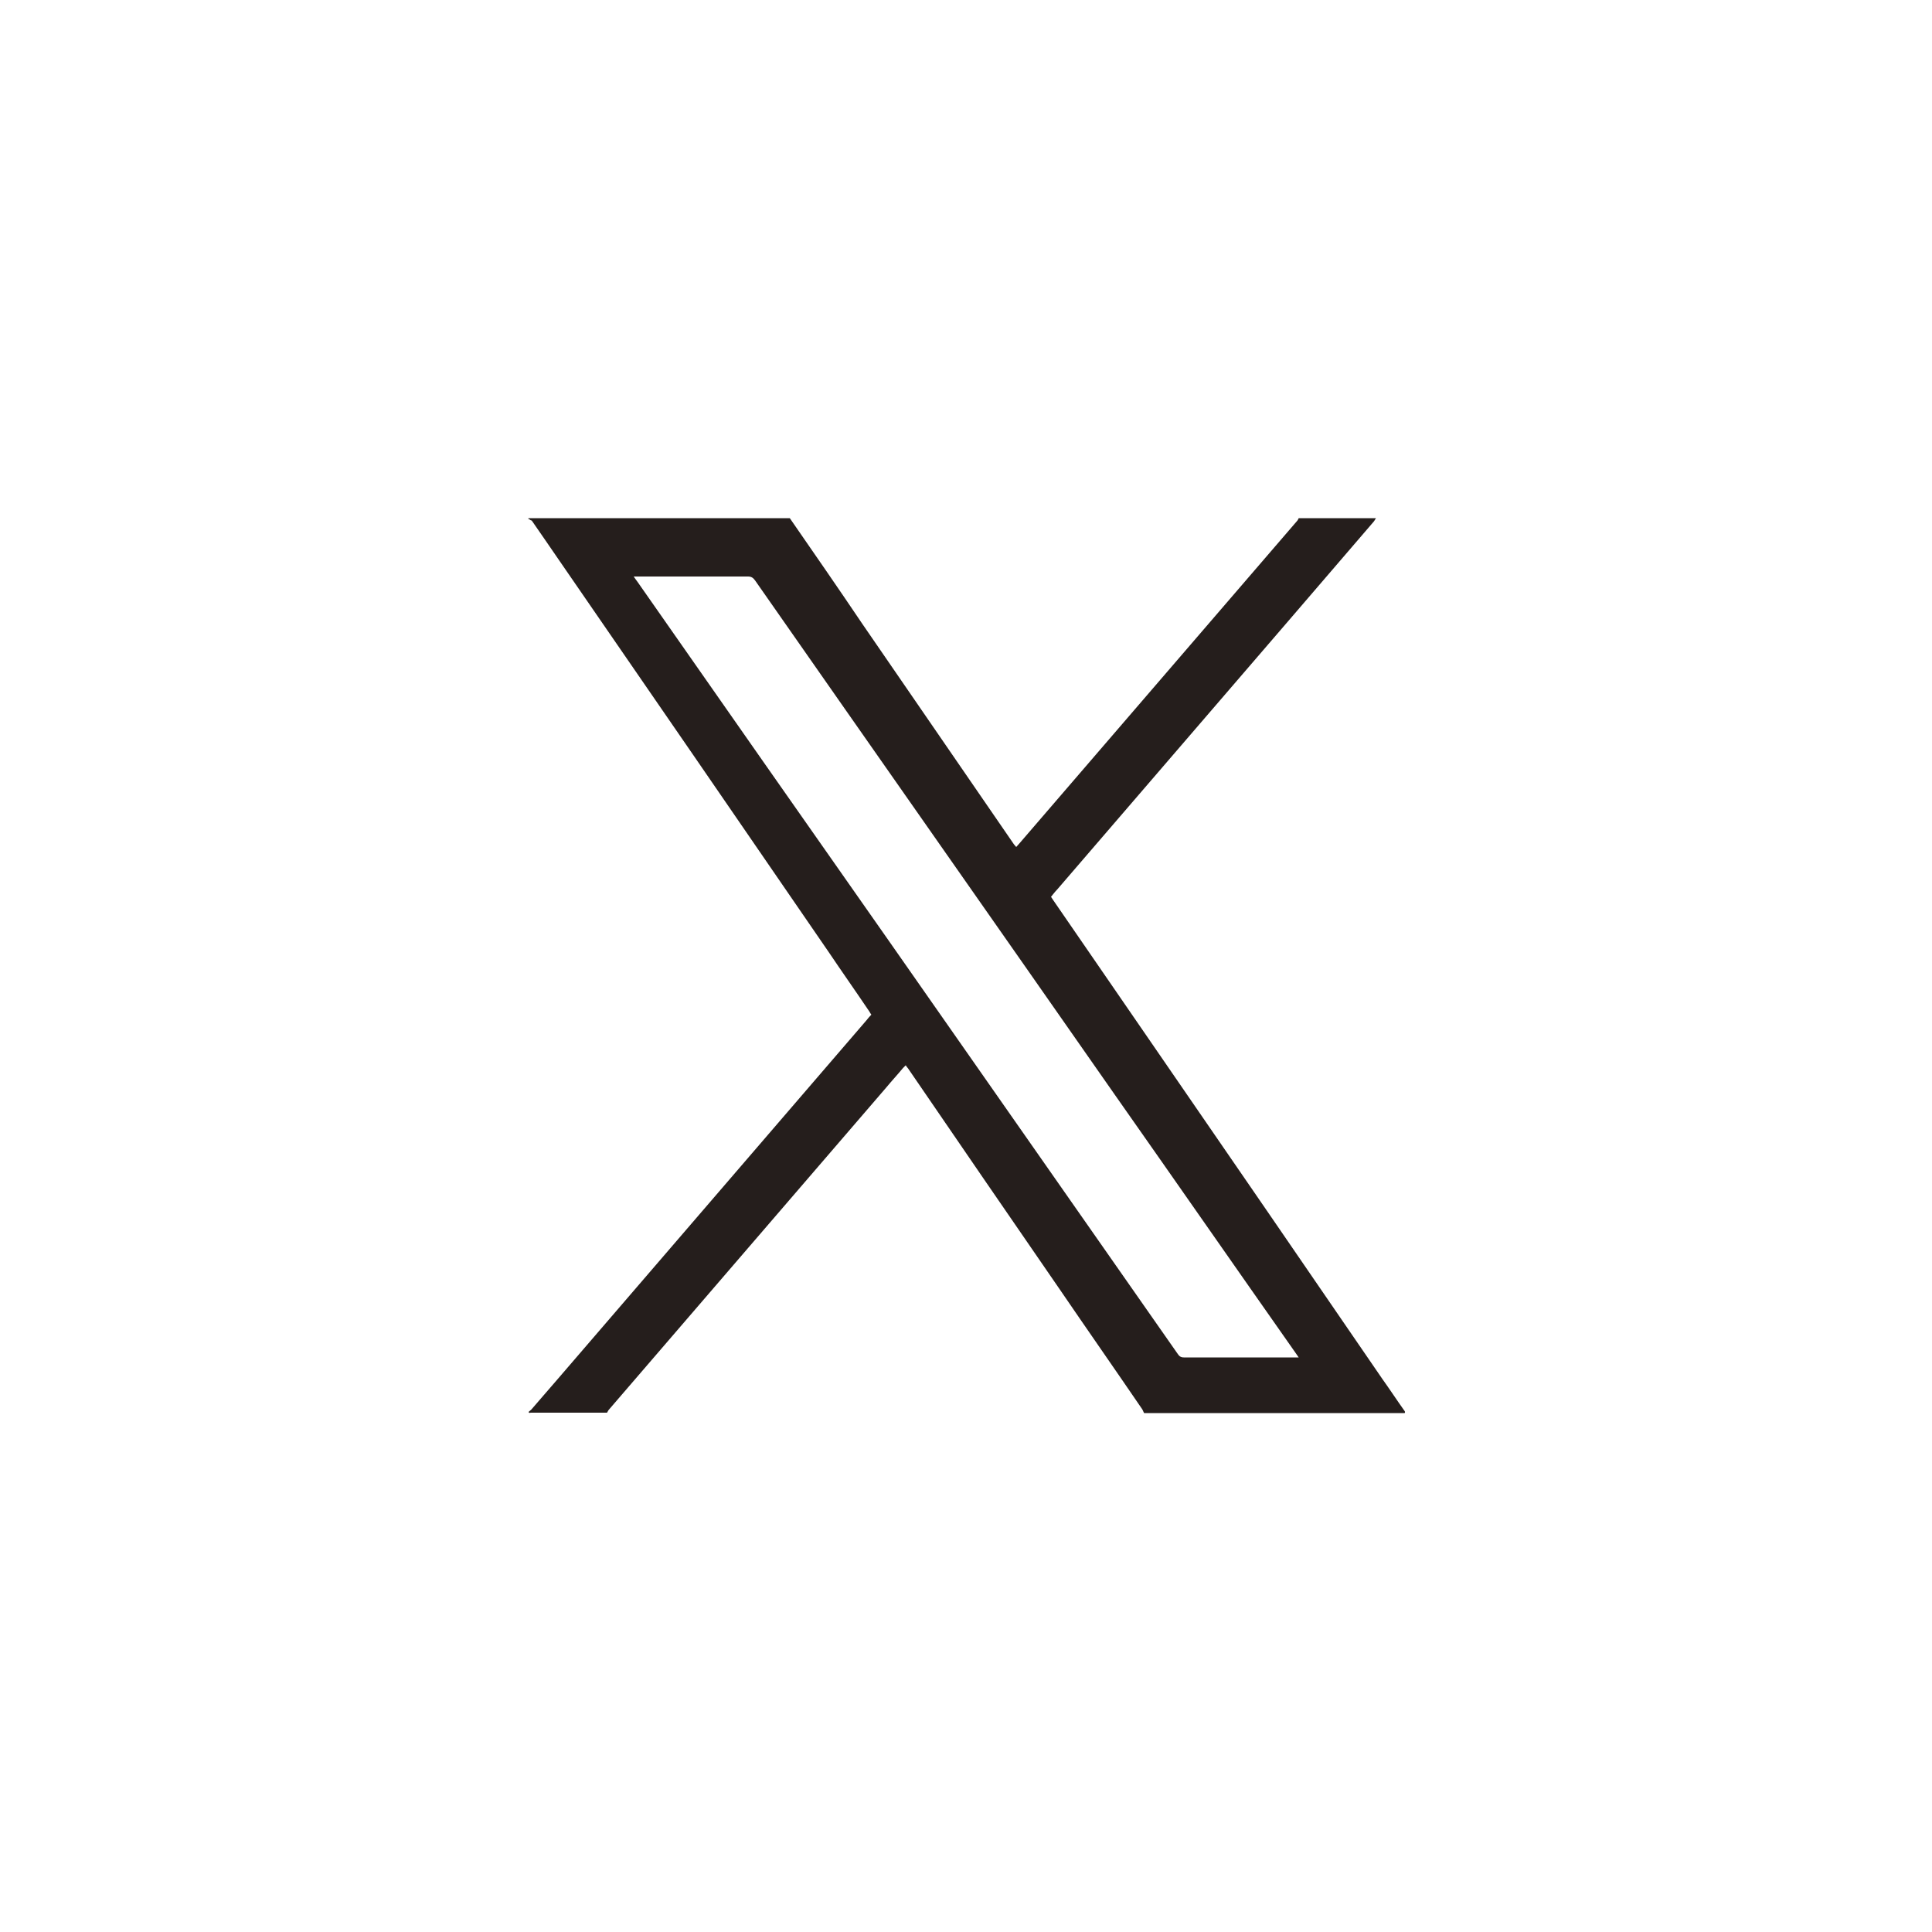 <?xml version="1.0" encoding="utf-8"?>
<!-- Generator: Adobe Illustrator 28.1.0, SVG Export Plug-In . SVG Version: 6.00 Build 0)  -->
<svg version="1.1" id="レイヤー_1" xmlns="http://www.w3.org/2000/svg" xmlns:xlink="http://www.w3.org/1999/xlink" x="0px"
	 y="0px" viewBox="0 0 500 500" style="enable-background:new 0 0 500 500;" xml:space="preserve">
<style type="text/css">
	.st0{fill:#FFFFFF;}
	.st1{fill:#251E1C;}
</style>
<rect class="st0" width="500" height="500"/>
<g>
	<g>
		<path class="st1" d="M136.7,134.3c0-0.1,0.1-0.2,0.1-0.2c0.3,0,0.5,0,0.8,0c22.3,0,44.5,0,66.8,0c6.3,9.1,12.6,18.2,18.8,27.4
			c13.1,19,26.1,38,39.2,57c0.2,0.2,0.3,0.4,0.6,0.7c0.3-0.3,0.5-0.6,0.8-0.9c7.2-8.4,14.5-16.8,21.7-25.2
			c16.7-19.4,33.5-38.9,50.2-58.3c0.2-0.2,0.3-0.5,0.4-0.7c6.7,0,13.3,0,20,0c-0.2,0.3-0.3,0.5-0.5,0.8c-7.3,8.5-14.7,17.1-22,25.6
			c-20,23.2-40,46.5-60,69.7c-0.6,0.6-1.1,1.3-1.6,1.9c0.2,0.3,0.4,0.6,0.6,0.9c8.9,12.9,17.8,25.9,26.7,38.8
			c19.5,28.3,39,56.7,58.4,85c2,2.8,3.9,5.7,5.9,8.5c-0.1,0.1,0.2,0.4-0.2,0.4c-0.2,0-0.4,0-0.7,0c-22.2,0-44.4,0-66.6,0
			c-0.2-0.3-0.3-0.7-0.5-1c-7.1-10.4-14.3-20.7-21.4-31.1c-13.1-19-26.2-38.1-39.2-57.1c-0.2-0.2-0.4-0.5-0.6-0.8
			c-0.3,0.3-0.5,0.5-0.7,0.7c-1.4,1.7-2.9,3.3-4.3,5c-23.9,27.8-47.9,55.6-71.8,83.4c-0.2,0.2-0.3,0.5-0.5,0.8c-6.5,0-13.1,0-19.7,0
			c-0.2,0-0.5,0.2-0.6-0.2c0.2-0.2,0.5-0.4,0.7-0.6c2.1-2.4,4.2-4.9,6.4-7.4c26.8-31.1,53.5-62.2,80.3-93.3c0.4-0.5,0.8-1,1.3-1.5
			c-0.2-0.3-0.4-0.6-0.5-0.8c-3.5-5.2-7.1-10.3-10.6-15.5c-23.2-33.8-46.4-67.5-69.7-101.3c-2.3-3.4-4.7-6.8-7.1-10.3
			C137.2,134.7,137.1,134.3,136.7,134.3z M164,149.2c0.4,0.6,0.7,1,1,1.4c21.6,30.9,43.2,61.8,64.9,92.7
			c25,35.7,49.9,71.4,74.9,107.1c0.4,0.6,0.8,0.9,1.6,0.9c9.5,0,19,0,28.5,0c0.3,0,0.7,0,1.2,0c-0.4-0.6-0.6-0.9-0.9-1.3
			c-15.6-22.2-31.1-44.5-46.7-66.7c-31-44.4-62.1-88.7-93.1-133.1c-0.5-0.7-1-1-1.8-1c-9.4,0-18.9,0-28.3,0
			C164.9,149.2,164.6,149.2,164,149.2z"/>
	</g>
</g>
</svg>
